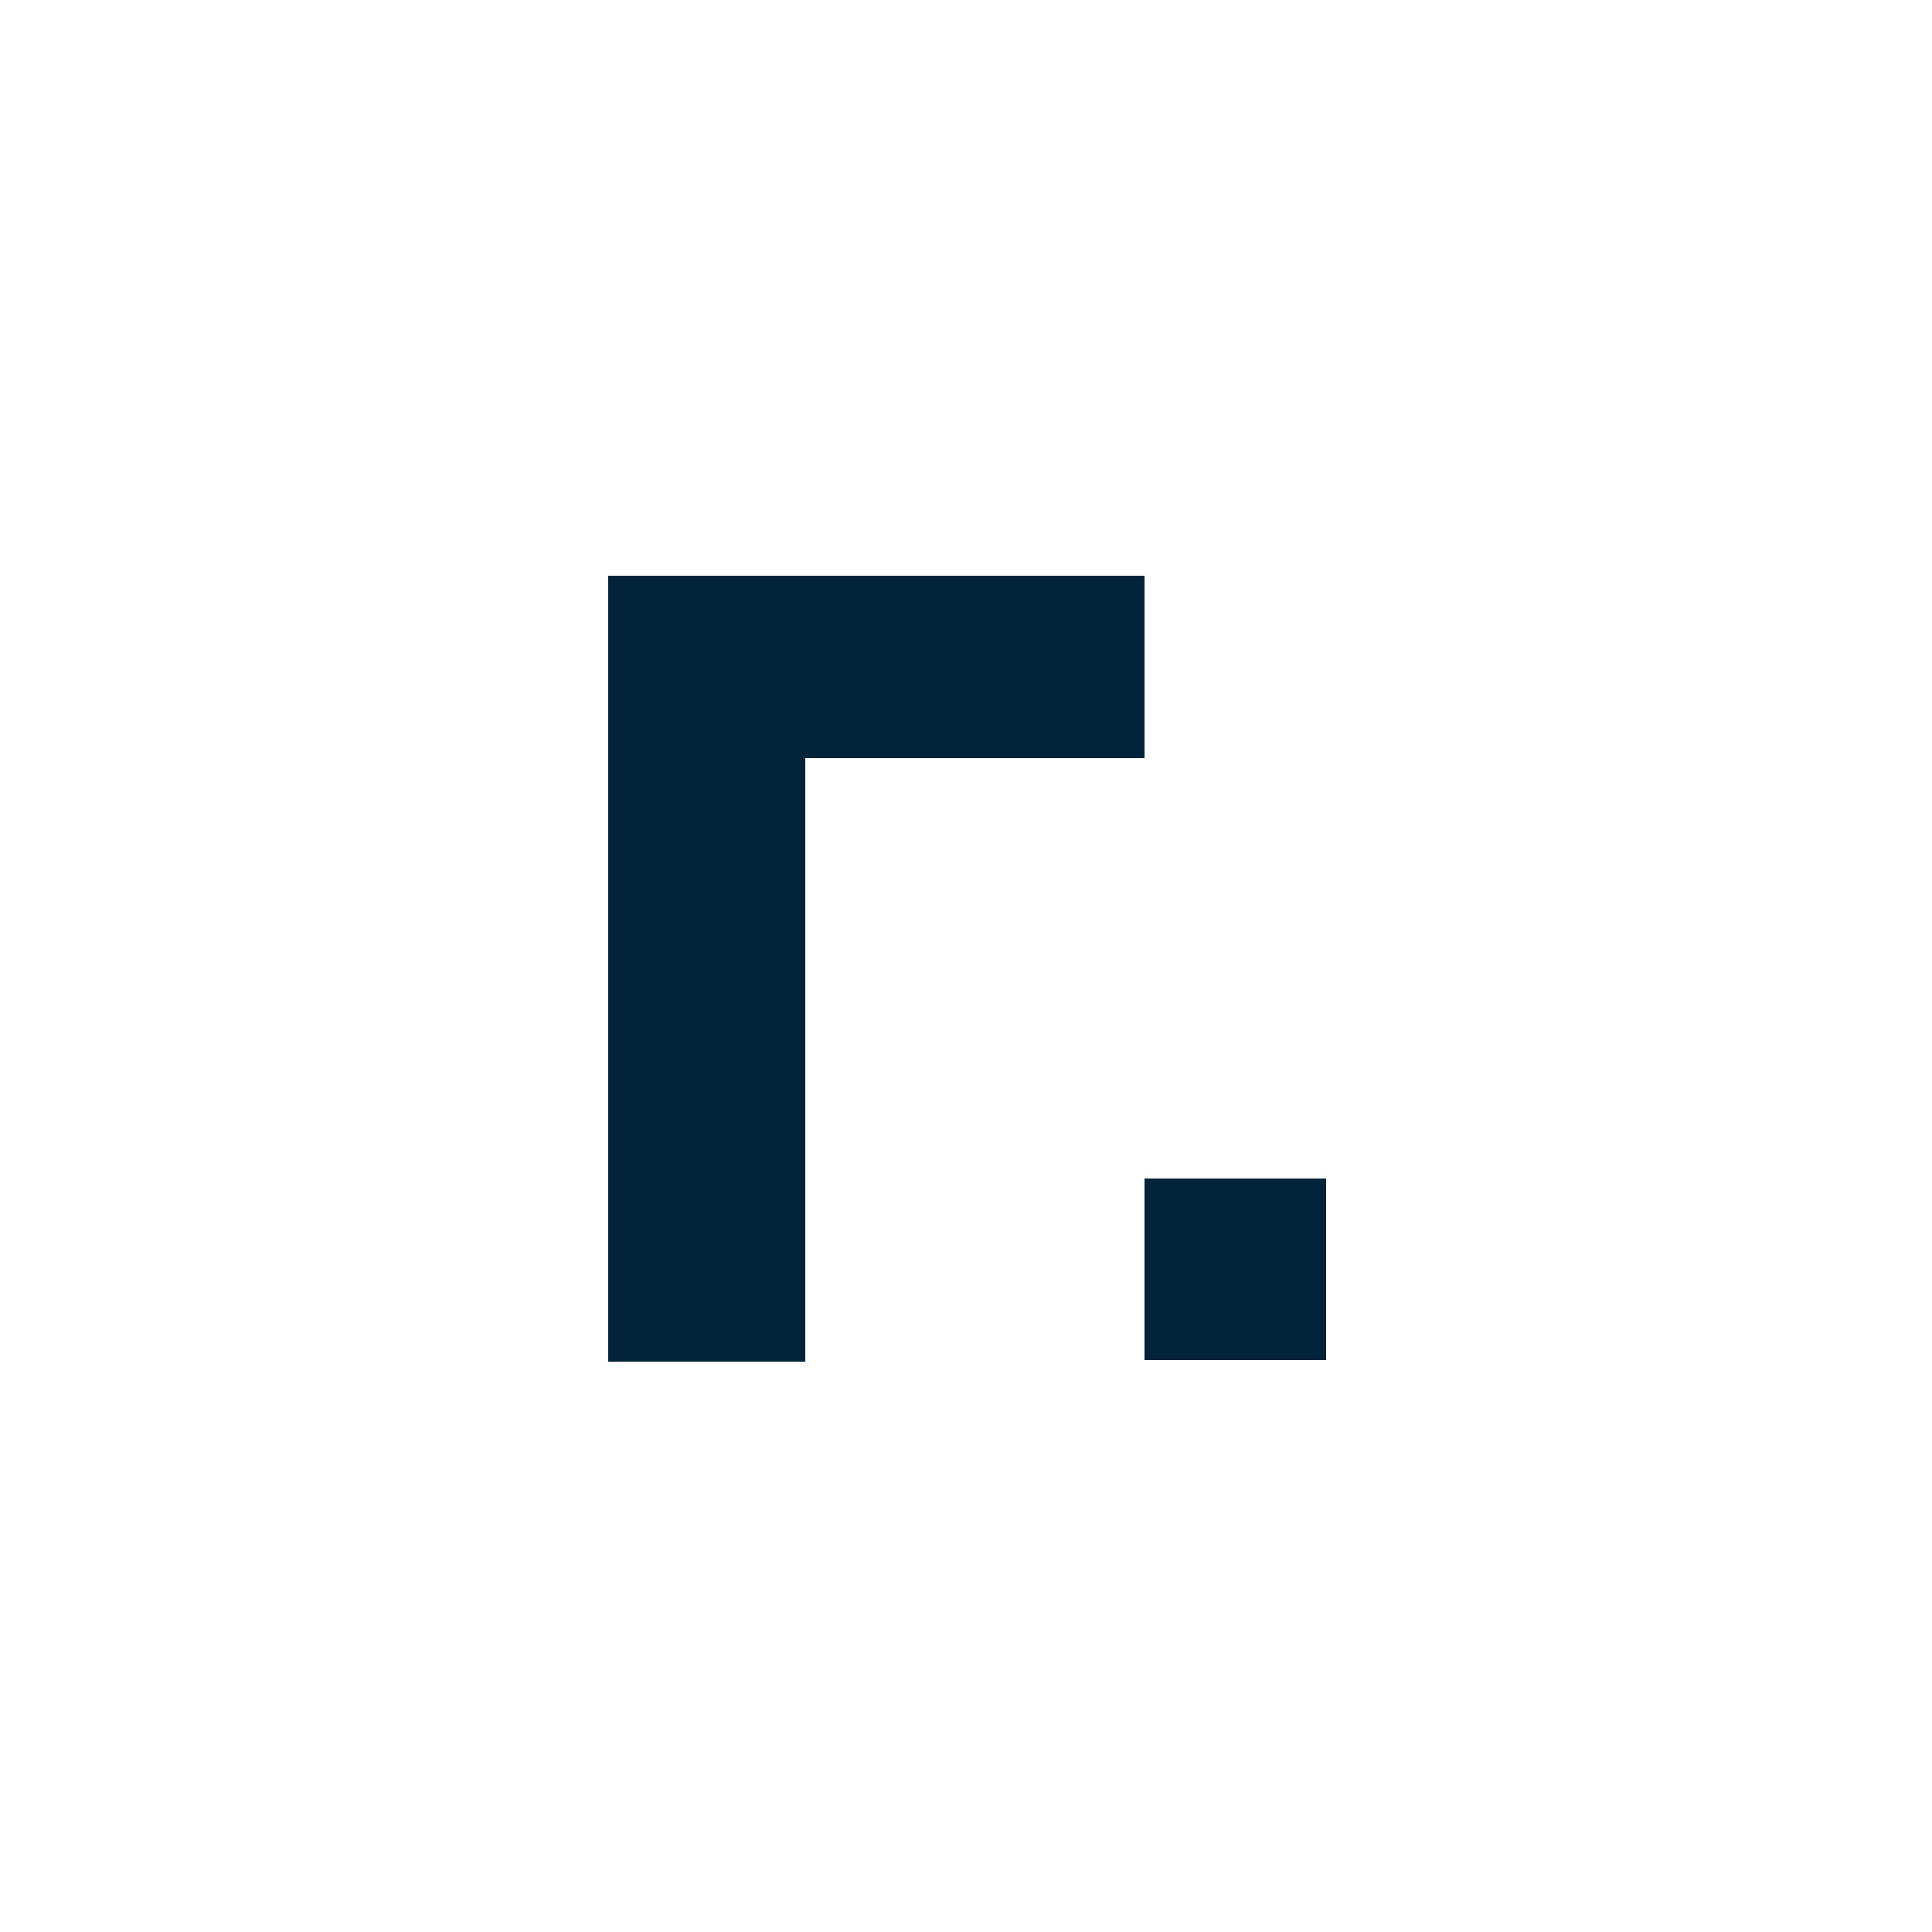 <?xml version="1.0" encoding="utf-8"?>
<!-- Generator: Adobe Illustrator 22.1.0, SVG Export Plug-In . SVG Version: 6.00 Build 0)  -->
<svg version="1.1" id="Layer_1" xmlns="http://www.w3.org/2000/svg" xmlns:xlink="http://www.w3.org/1999/xlink" x="0px" y="0px"
	 viewBox="0 0 500 500" style="enable-background:new 0 0 500 500;" xml:space="preserve">
<style type="text/css">
	.st0{fill:#03233A;}
</style>
<polygon class="st0" points="157.4,196.2 157.4,196.2 157.4,352.4 208.4,352.4 208.4,196.2 296.2,196.2 296.2,149 157.4,149 "/>
<rect x="296.2" y="305" class="st0" width="47" height="47"/>
</svg>
